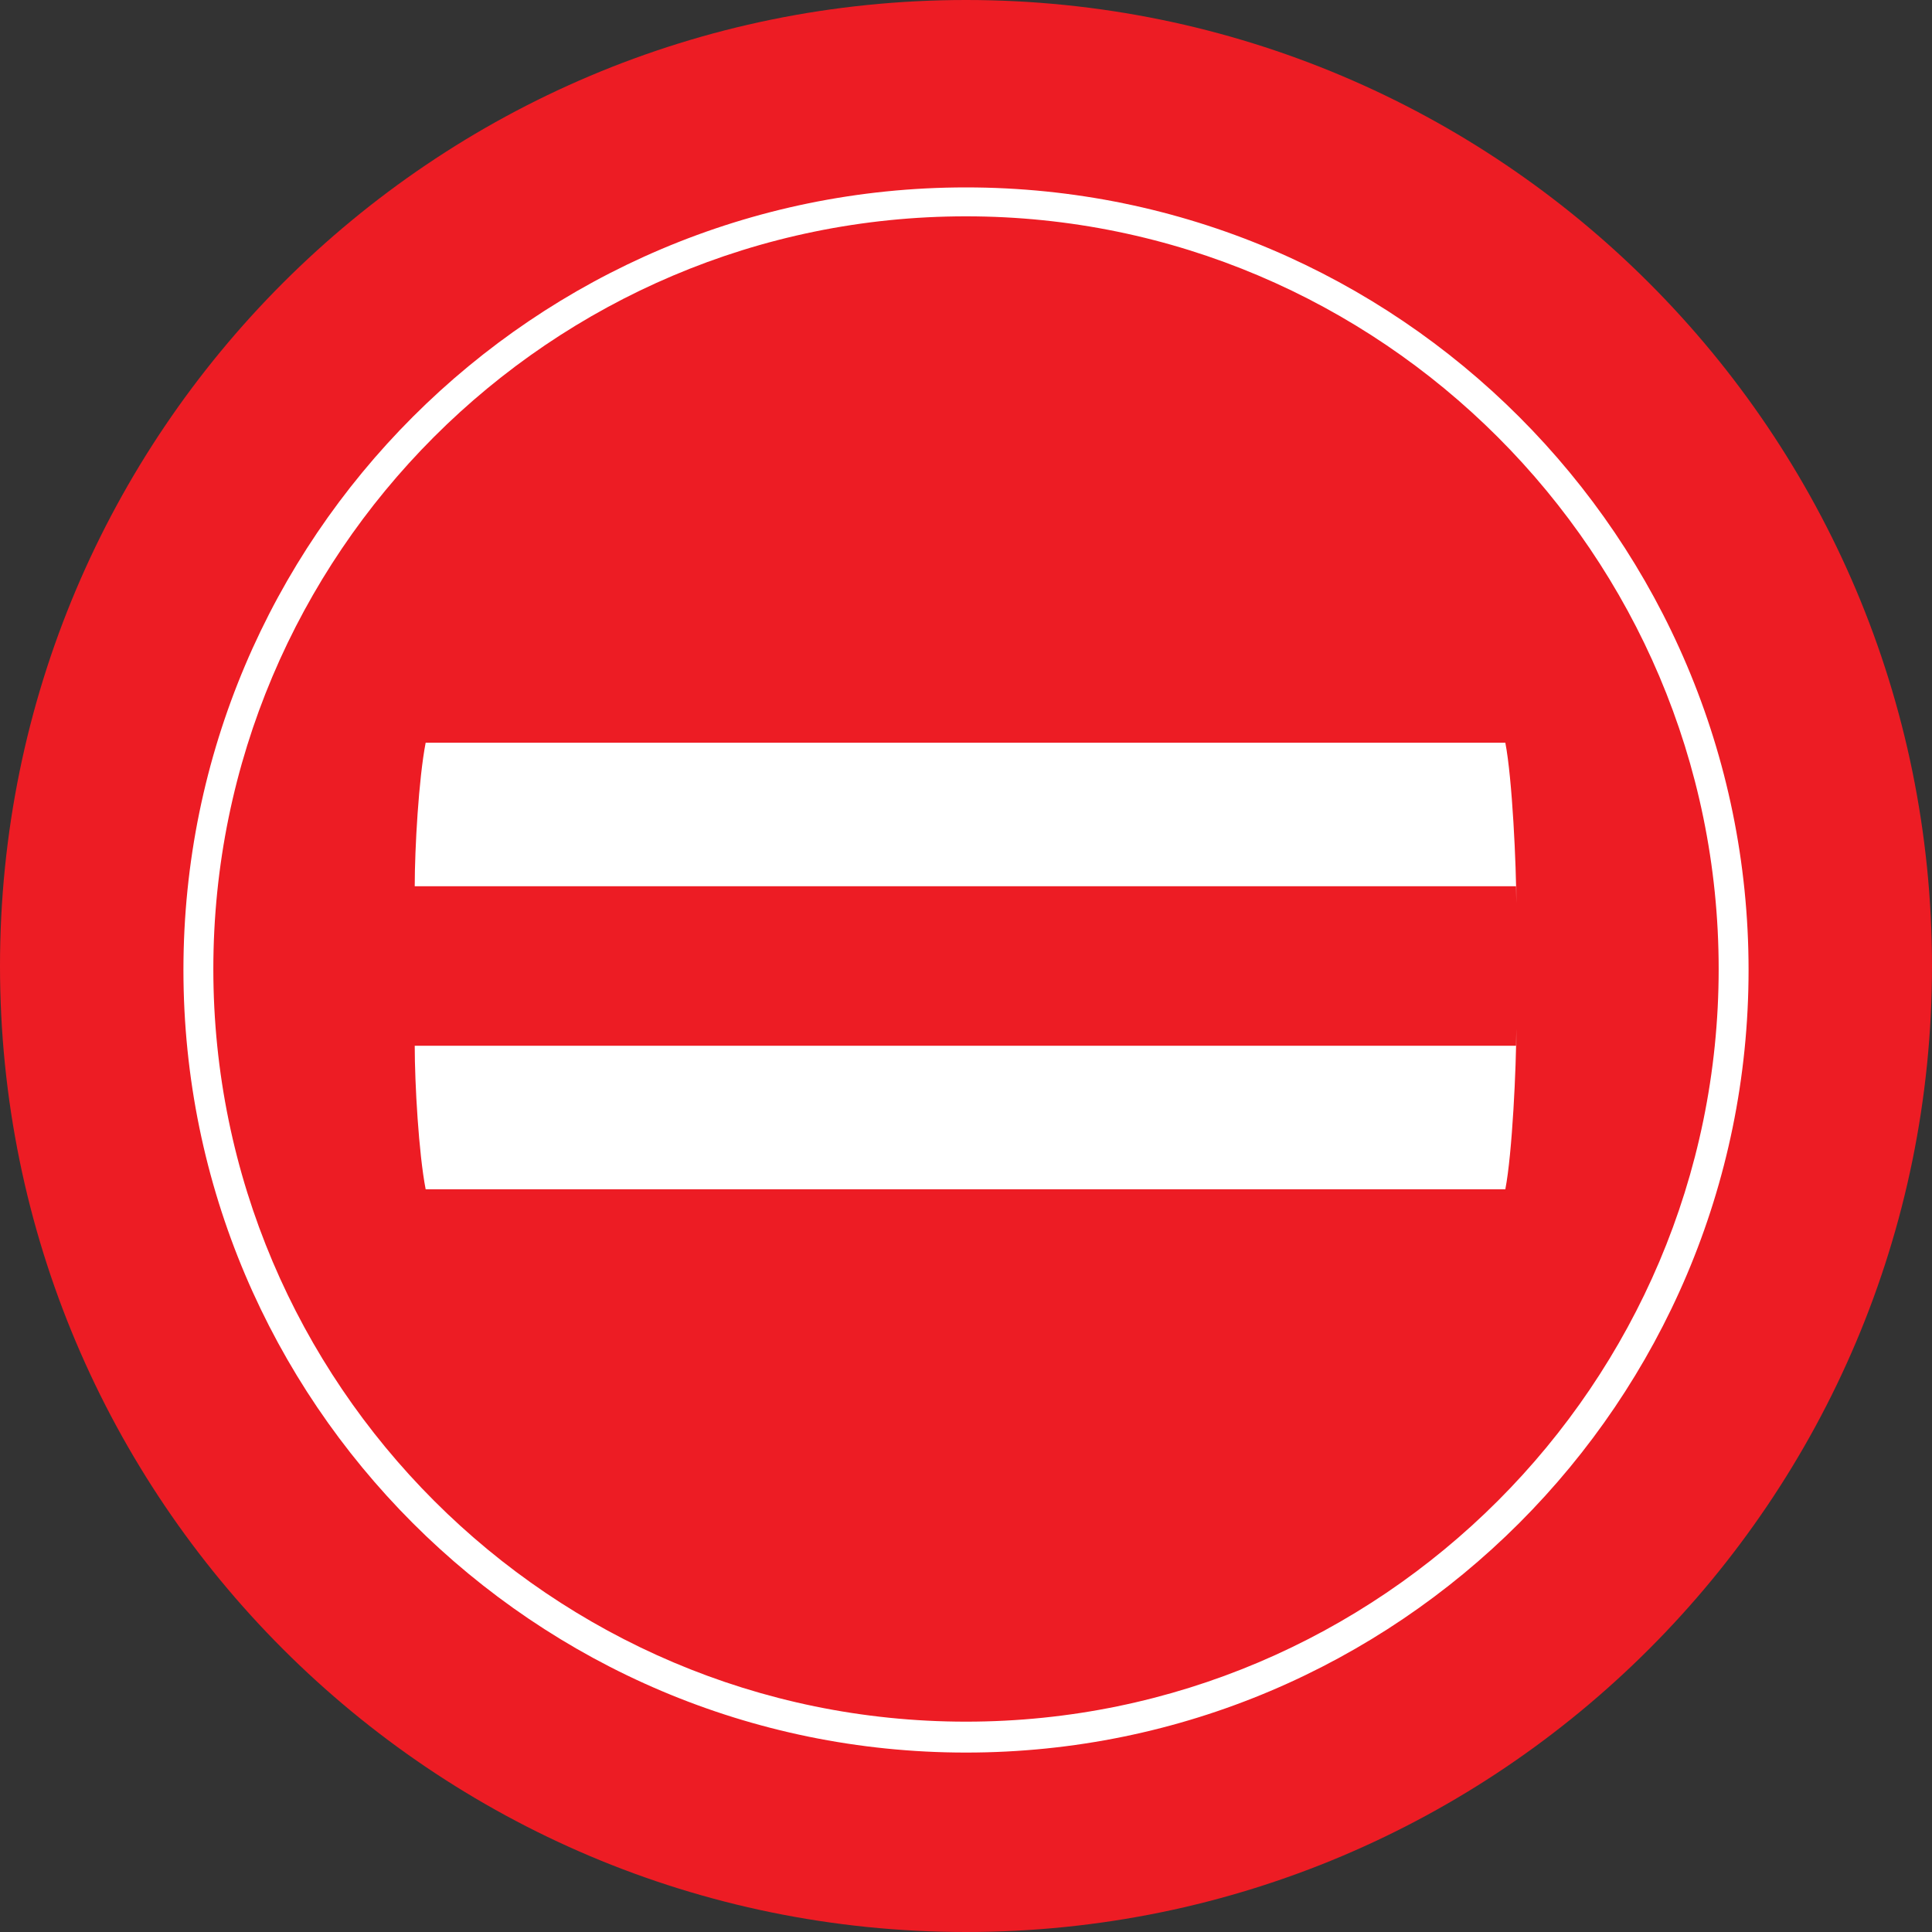<svg width="71" height="71" viewBox="0 0 71 71" fill="none" xmlns="http://www.w3.org/2000/svg">
<rect x="0" y="0" width="71" height="71" fill="#333333" stroke="none"/>
<g clip-path="url(#clip0_3755_562)">
<path d="M35.5 71C55.106 71 71 55.106 71 35.5C71 15.894 55.106 0 35.5 0C15.894 0 0 15.894 0 35.5C0 55.106 15.894 71 35.5 71Z" fill="#ED1C24"/>
<path d="M35.5 64.406C19.637 64.406 6.741 51.51 6.741 35.647C6.741 19.783 19.637 6.887 35.5 6.887C51.363 6.887 64.259 19.783 64.259 35.647C64.259 51.51 51.363 64.406 35.5 64.406ZM35.5 7.95C20.223 7.95 7.84 20.369 7.84 35.61C7.84 50.85 20.259 63.27 35.5 63.27C50.74 63.27 63.16 50.85 63.16 35.61C63.16 20.369 50.74 7.95 35.5 7.95Z" fill="white"/>
<path d="M55.723 38.431H15.241C15.241 39.823 15.387 42.388 15.643 43.706H55.32C55.576 42.388 55.723 39.2 55.723 37.808" fill="white"/>
<path d="M55.723 32.569H15.241C15.241 31.177 15.387 28.613 15.643 27.294H55.32C55.576 28.613 55.723 31.8 55.723 33.192" fill="white"/>
</g>
<defs>
<clipPath id="clip0_3755_562">
<rect width="71" height="71" fill="white"/>
</clipPath>
</defs>
</svg>
